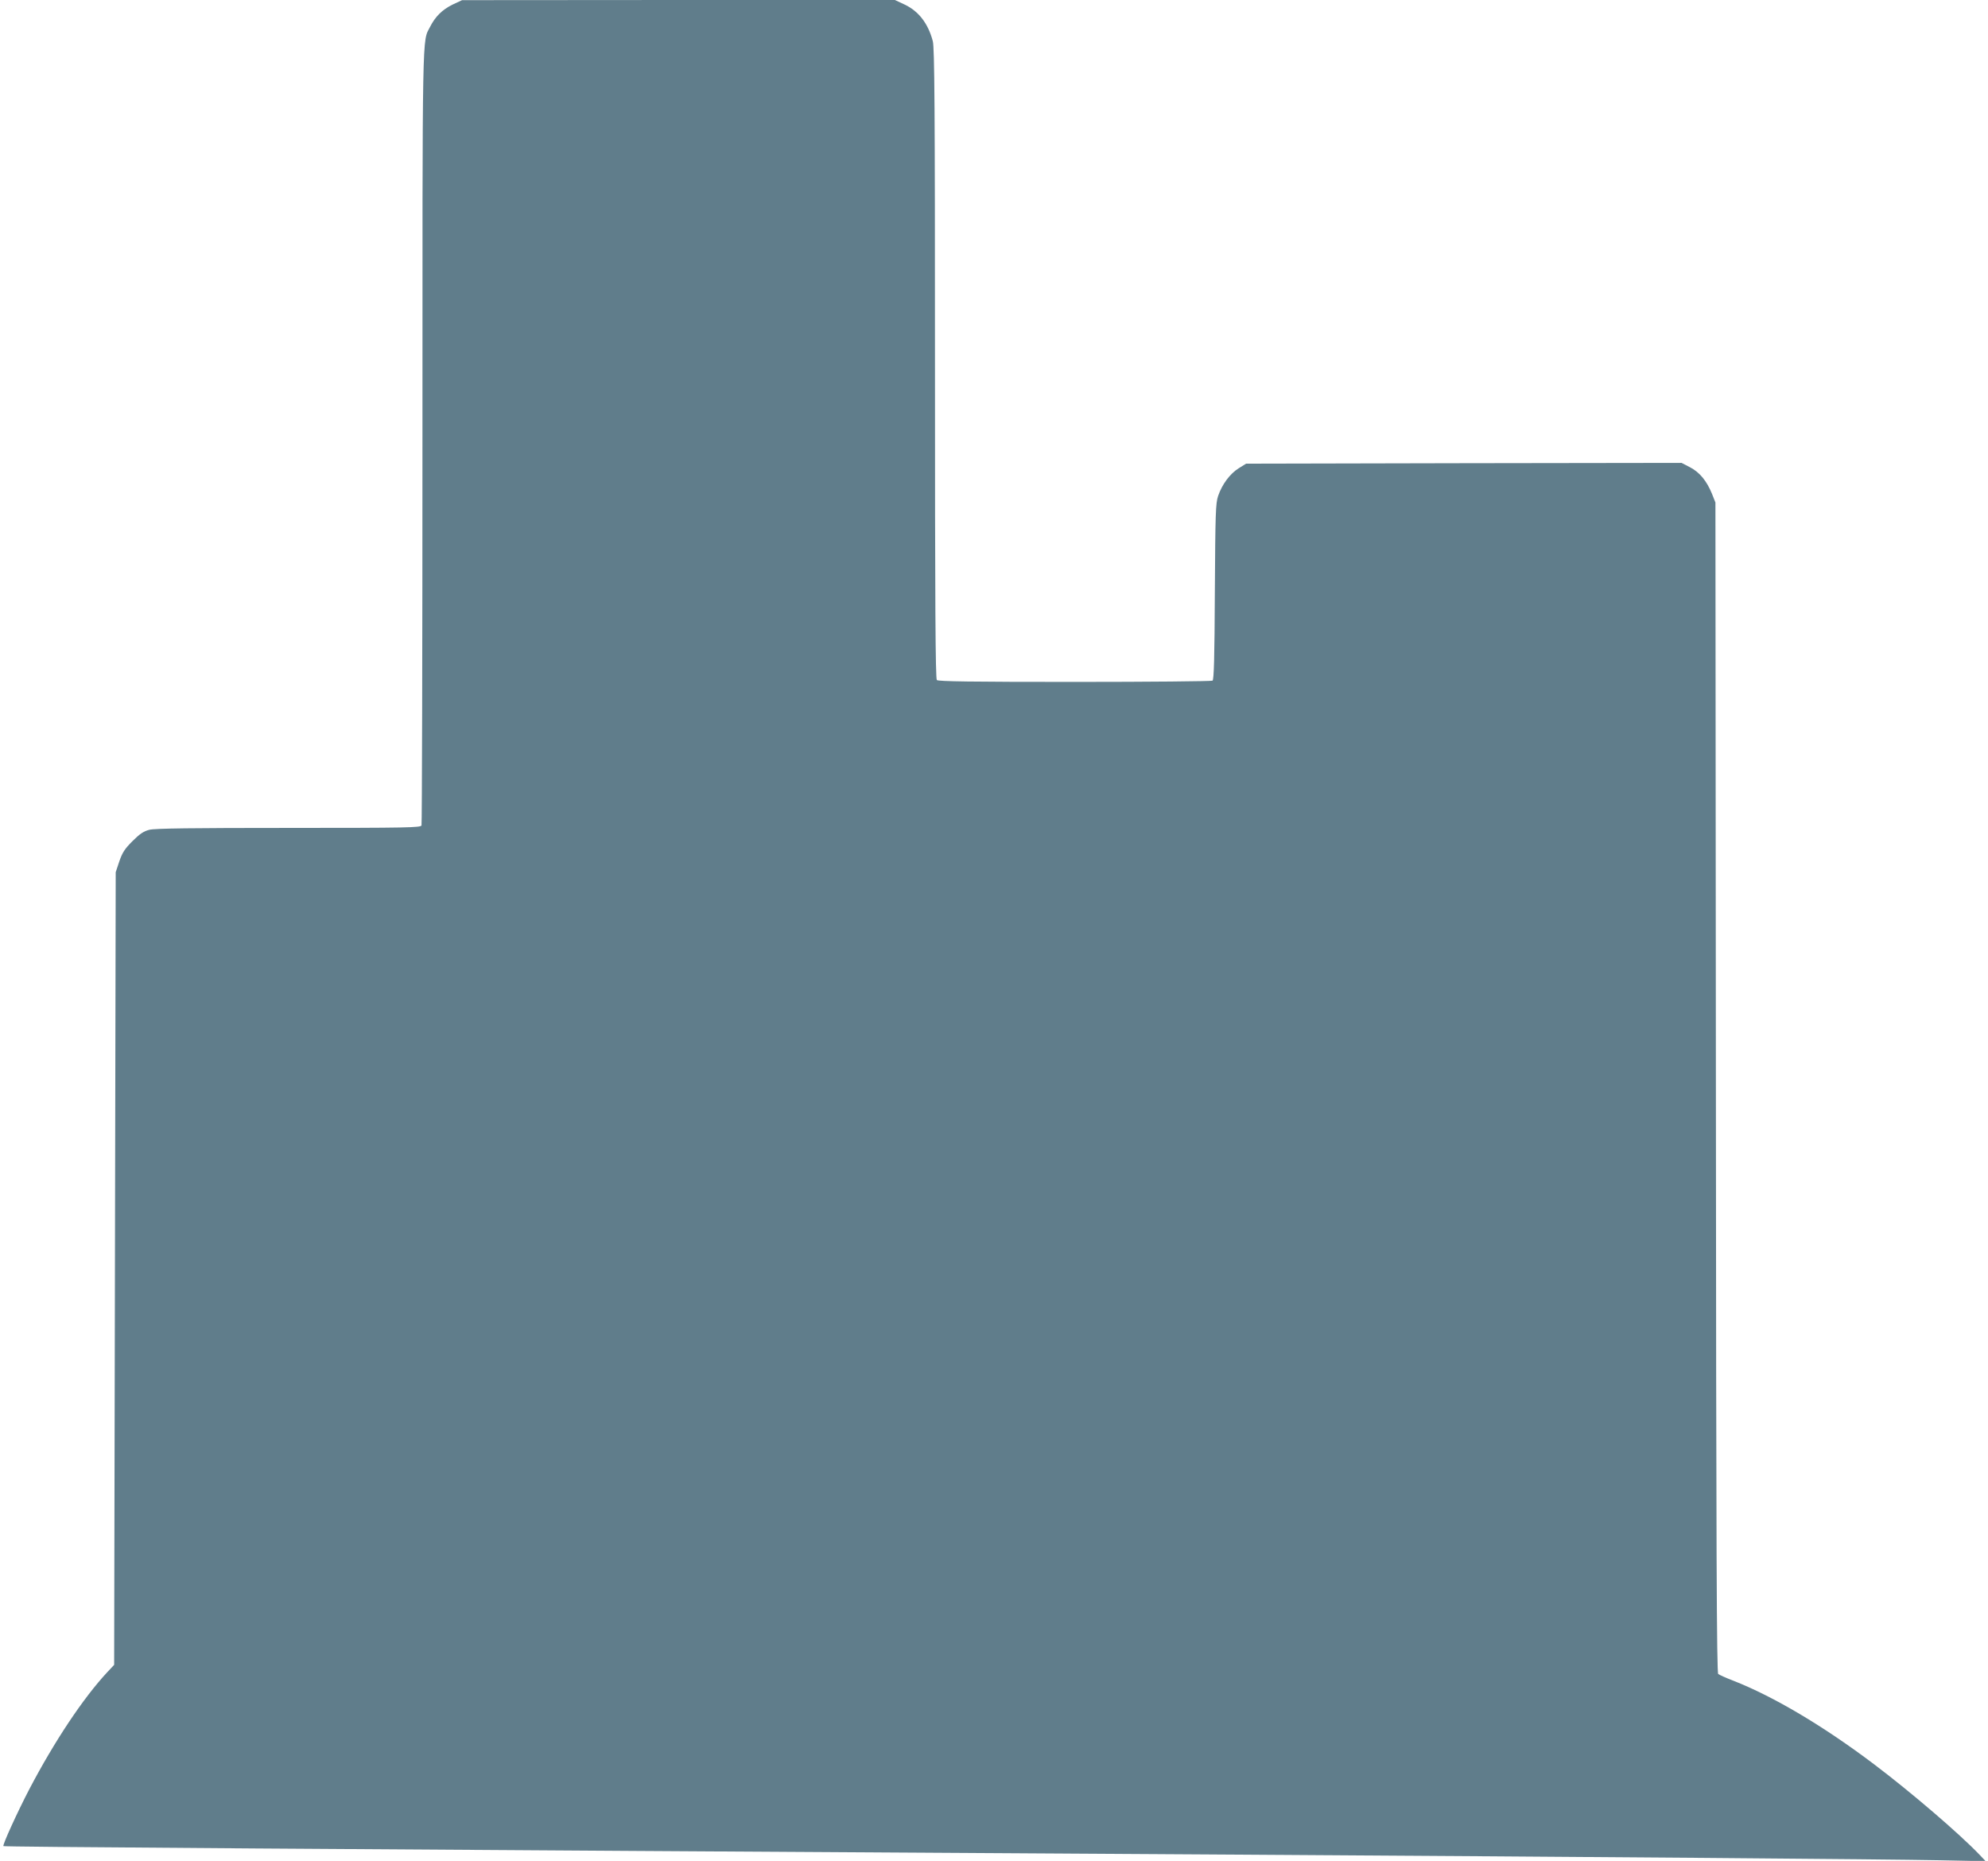 <?xml version="1.0" standalone="no"?>
<!DOCTYPE svg PUBLIC "-//W3C//DTD SVG 20010904//EN"
 "http://www.w3.org/TR/2001/REC-SVG-20010904/DTD/svg10.dtd">
<svg version="1.0" xmlns="http://www.w3.org/2000/svg"
 width="1280pt" height="1198pt" viewBox="0 0 1280 1198"
 preserveAspectRatio="xMidYMid meet">
<g transform="translate(0,1198) scale(0.1,-0.1)"
fill="#607d8b" stroke="none">
<path d="M2913 11950 c-66 -33 -110 -76 -144 -143 -51 -99 -49 32 -49 -2634 0
-1370 -3 -2498 -6 -2507 -6 -14 -90 -16 -856 -16 -616 0 -862 -3 -896 -12 -36
-9 -61 -25 -109 -73 -50 -50 -65 -73 -85 -131 l-23 -69 -5 -2551 -5 -2552 -45
-48 c-155 -167 -339 -443 -502 -754 -75 -144 -173 -358 -166 -365 5 -5 1687
-17 7953 -55 2268 -14 4157 -29 4515 -36 l295 -6 -40 42 c-129 135 -439 401
-680 583 -326 246 -645 435 -905 537 -47 18 -91 38 -97 43 -10 7 -13 787 -15
3776 l-3 3766 -23 58 c-34 82 -79 137 -141 169 l-54 28 -1402 -2 -1402 -3 -48
-30 c-56 -35 -107 -104 -132 -178 -16 -47 -18 -112 -21 -617 -2 -428 -6 -566
-15 -572 -7 -4 -406 -8 -888 -8 -667 0 -878 3 -887 12 -9 9 -12 476 -12 2038
0 1655 -3 2034 -14 2075 -30 113 -90 192 -180 235 l-64 30 -1393 0 -1394 -1
-62 -29z"/>
</g>
</svg>
